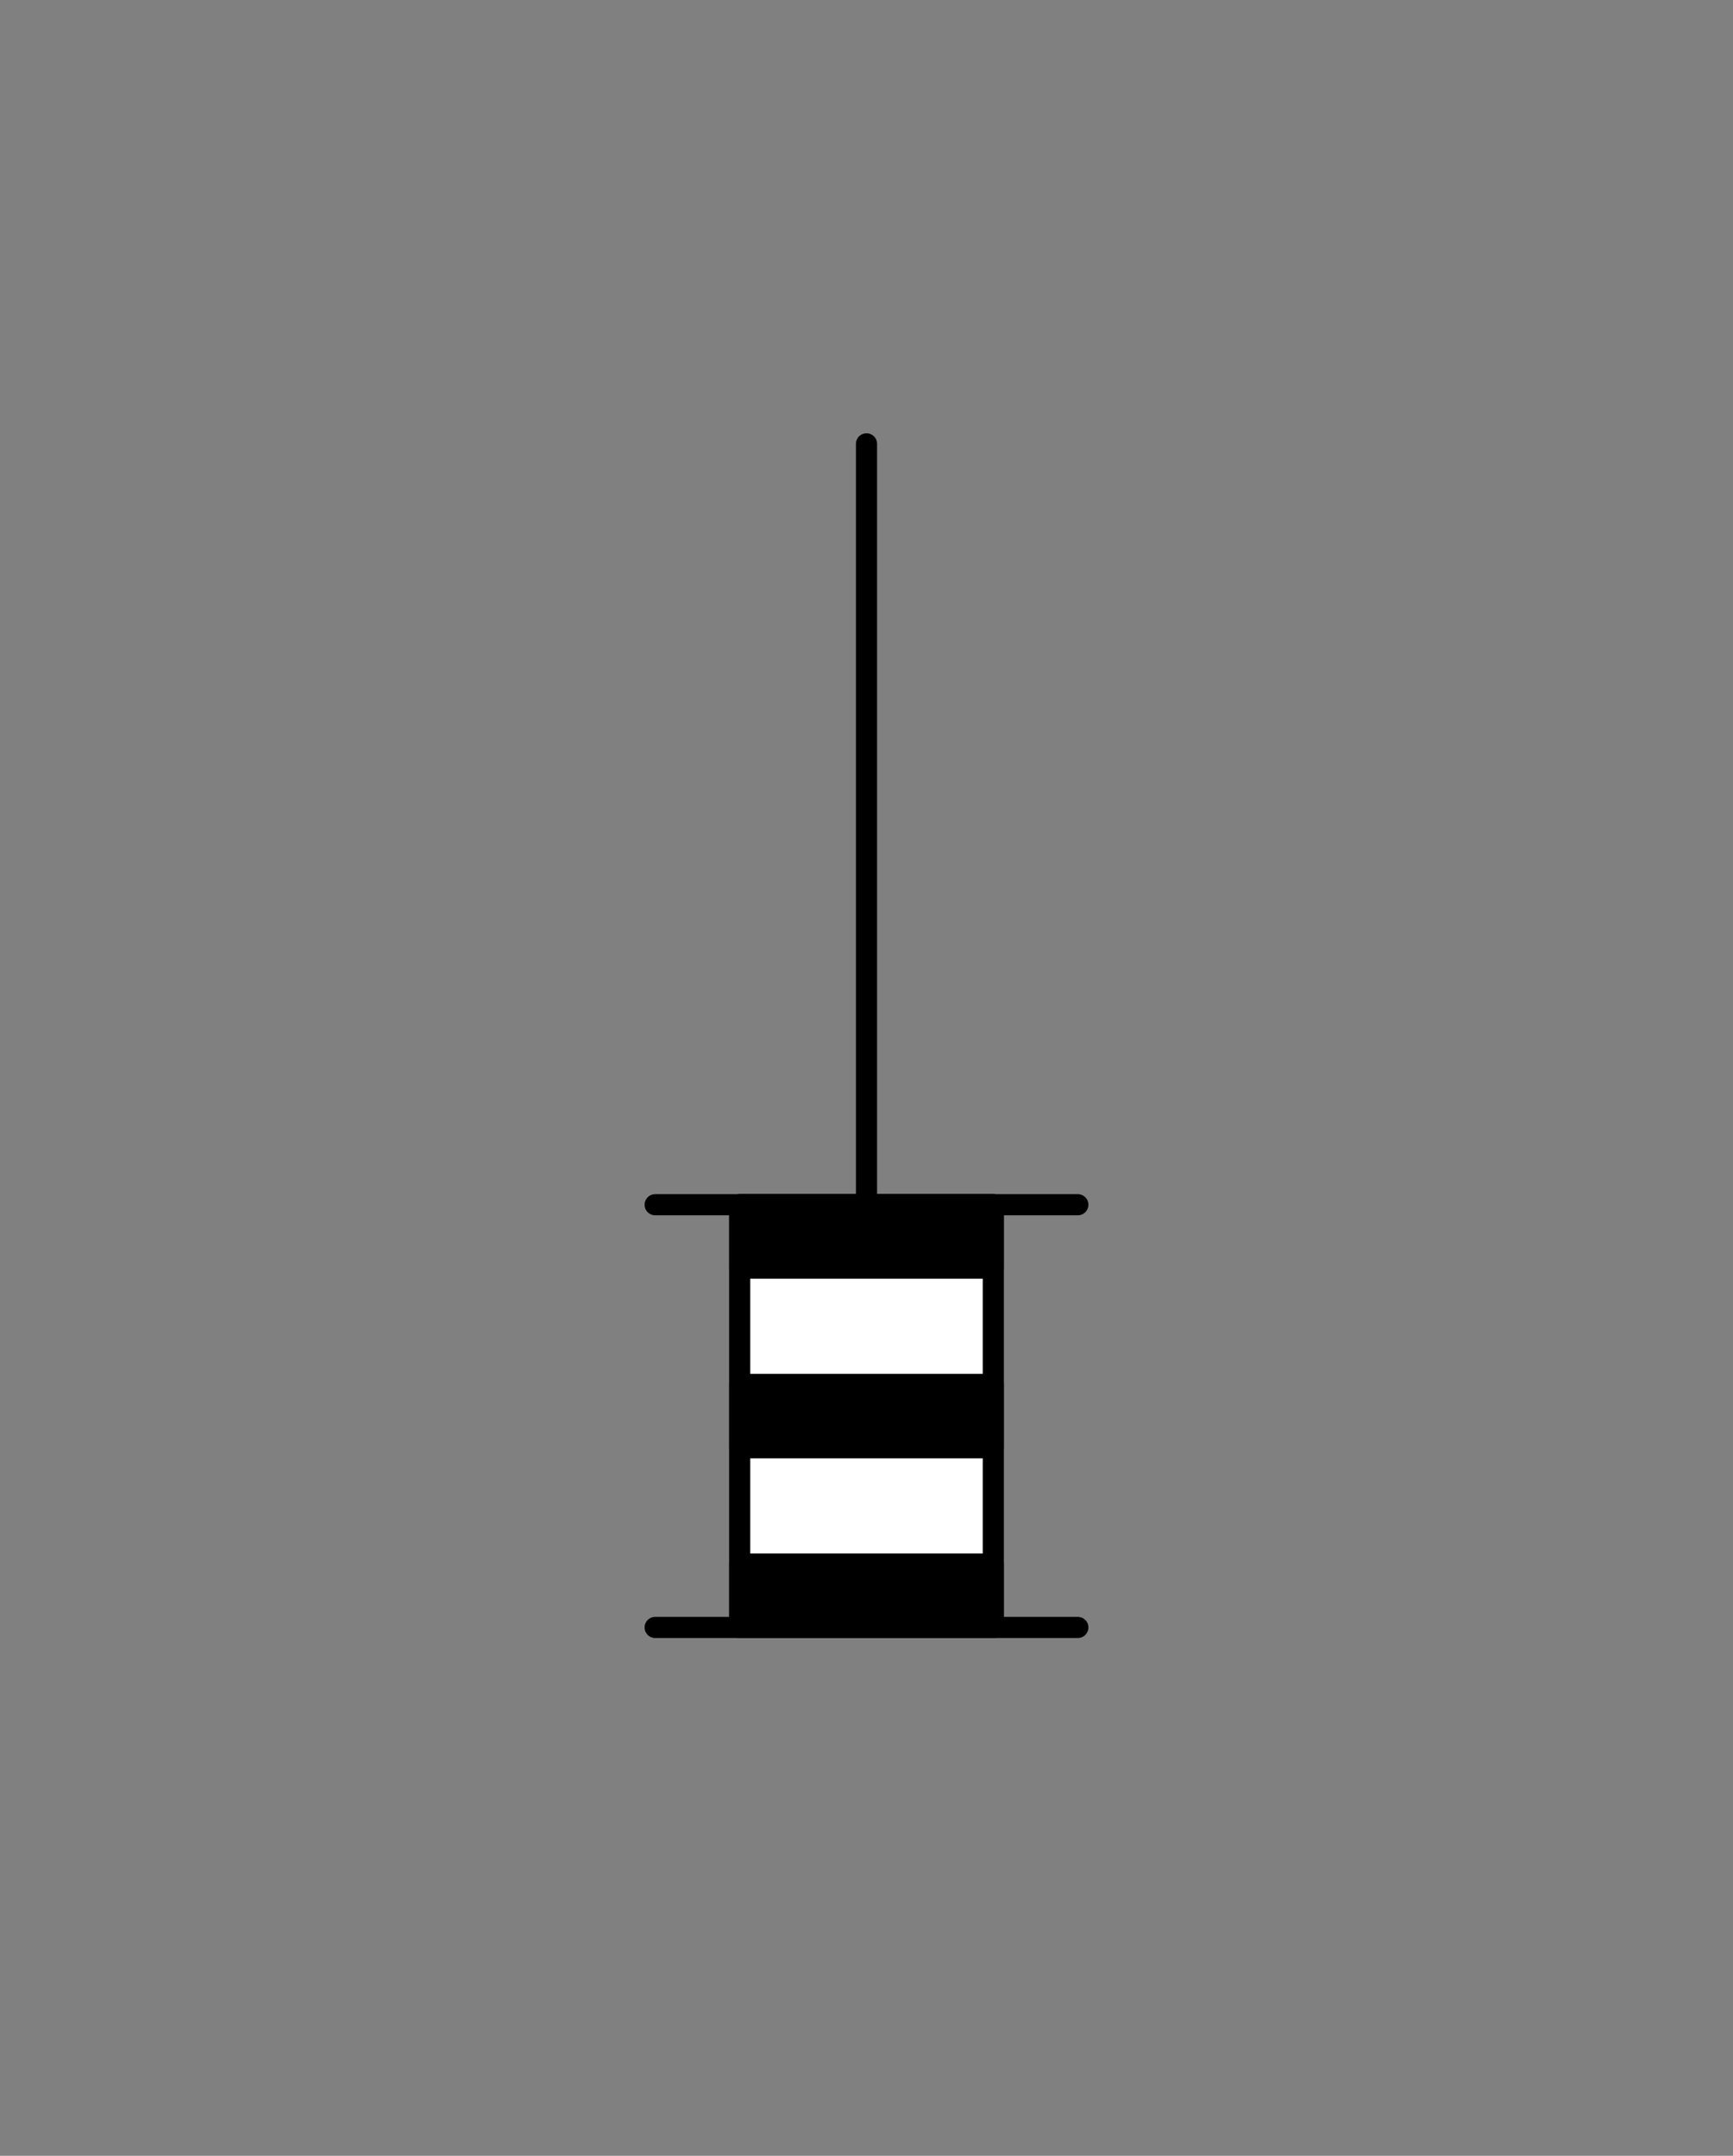 <svg xmlns="http://www.w3.org/2000/svg" viewBox="-10 -10 41 51" fill="#fff" fill-rule="evenodd" stroke="#000" stroke-linecap="round" stroke-linejoin="round" font-family="Roboto" font-size="14" text-anchor="middle"><rect x="-10" y="-10" width="41" height="51" fill="#808080" stroke="none"/><style><![CDATA[.B{fill:#000}.C{text-anchor:end}.D{font-size:10px}.E{stroke:none}.F{stroke-width:.5}]]></style><use href="#A" x=".5" y=".5"/><symbol id="A" overflow="visible"><path d="M7 18h6v10H7z" class="F"/><path d="M5 28h10" fill="none" class="F"/><path d="M15 18H5" fill="none" class="F"/><path d="M10 0v18" fill="none" class="F"/><path d="M7 18h6v1.5H7z" class="B F"/><path d="M7 22.25h6v1.5H7z" class="B F"/><path d="M7 26.5h6V28H7z" class="B F"/></symbol></svg>